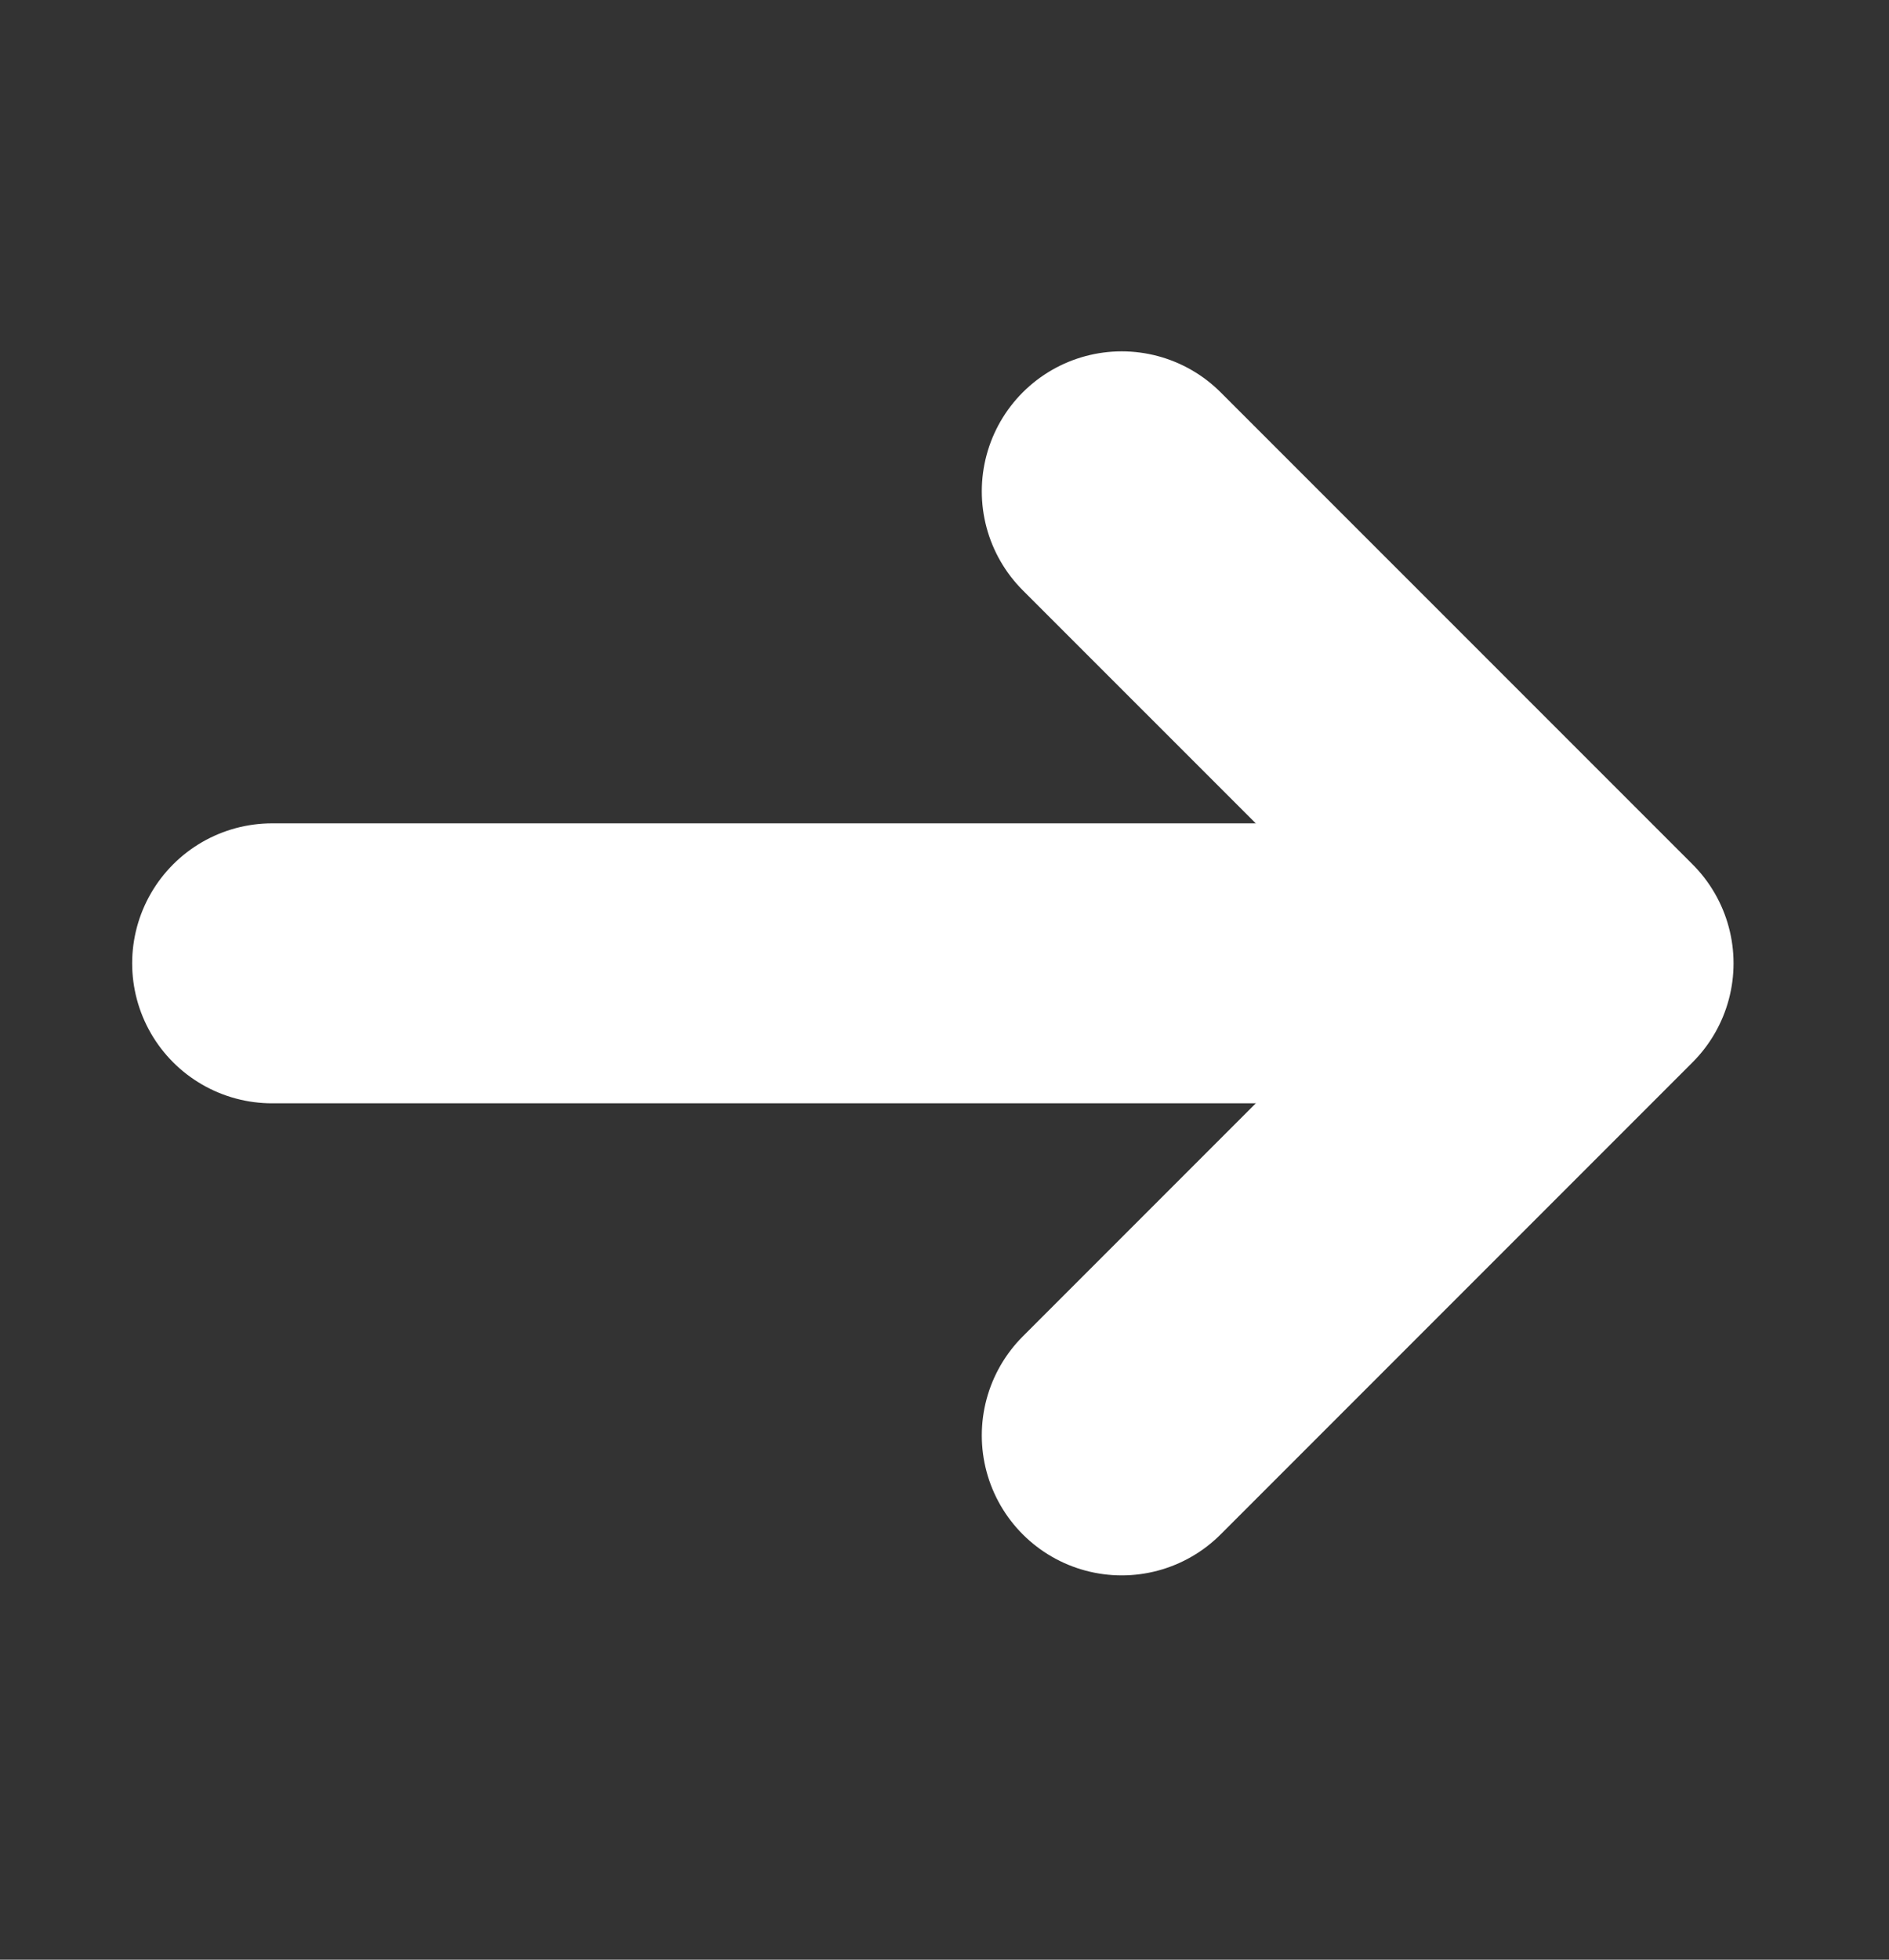 <svg width="27" height="28" viewBox="0 0 27 28" fill="none" xmlns="http://www.w3.org/2000/svg">
<rect x="0" y="0" width="27" height="28" fill="#333333" stroke="none"/>
<path d="M16.033 7.02L22.778 13.764L16.033 20.509" stroke="white" stroke-width="4" stroke-miterlimit="10" stroke-linecap="round" stroke-linejoin="round"/>
<path d="M3.889 13.764H22.589" stroke="white" stroke-width="4" stroke-miterlimit="10" stroke-linecap="round" stroke-linejoin="round"/>
</svg>
